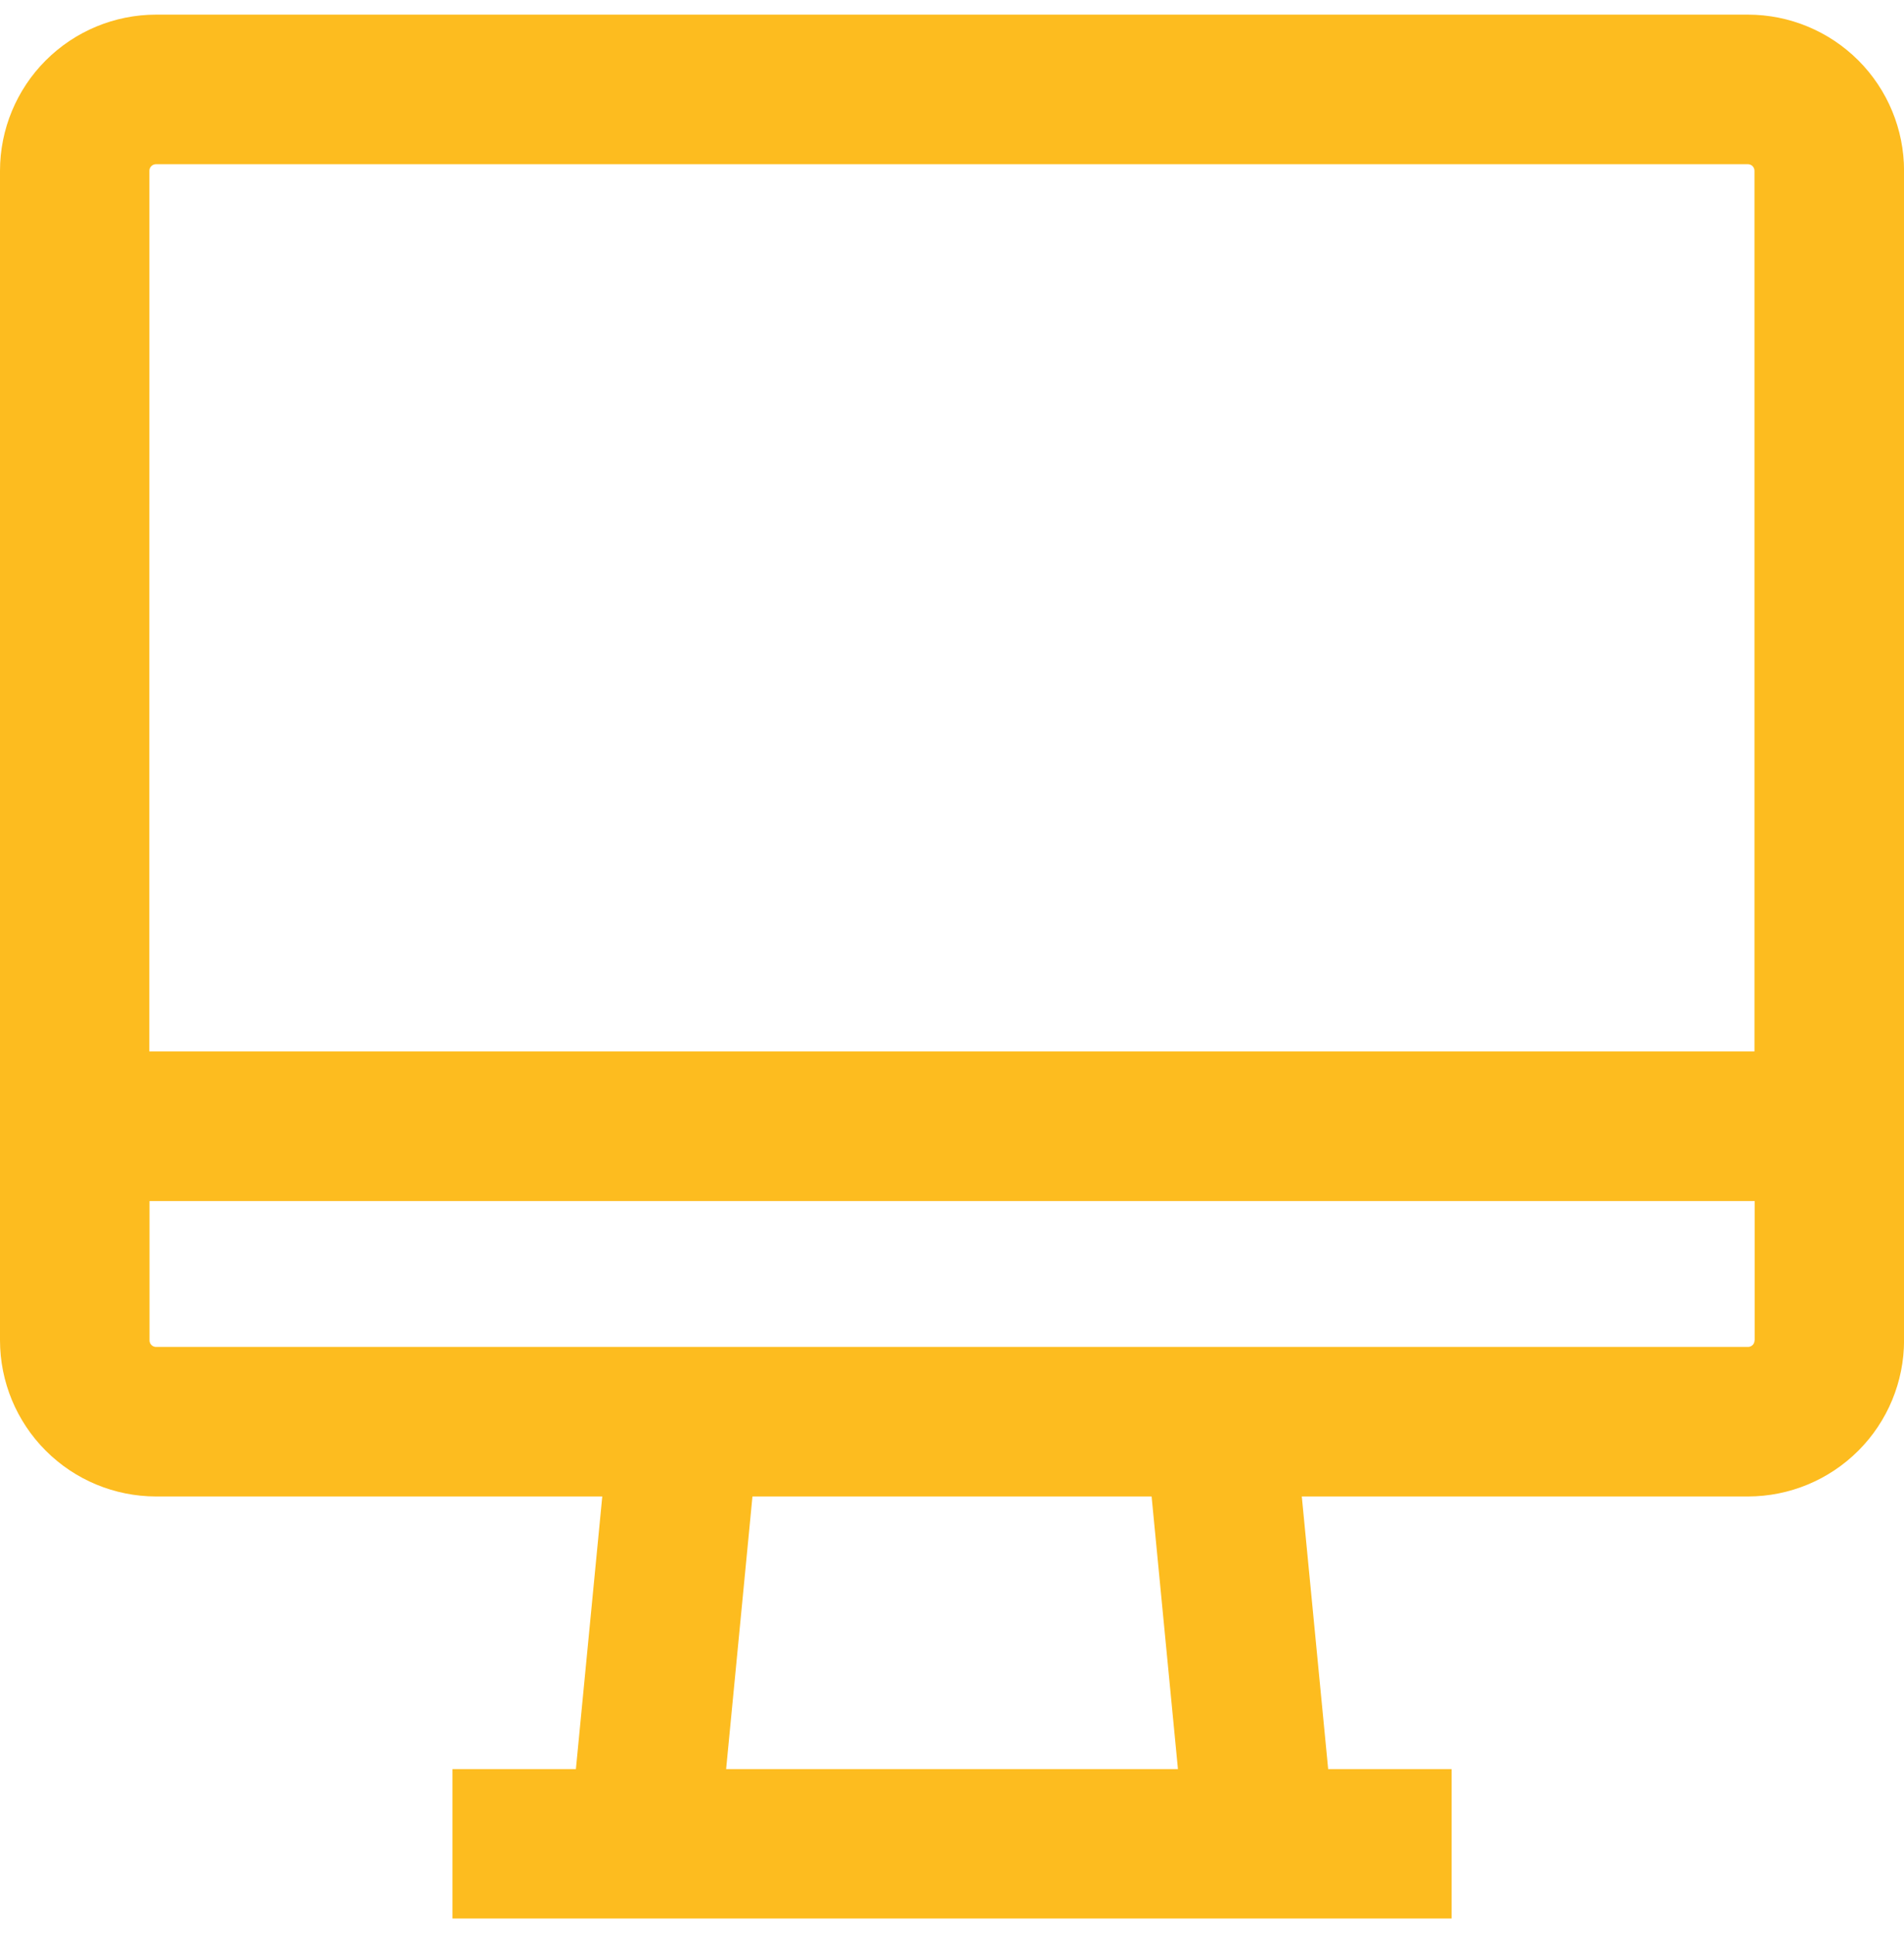 <svg width="60" height="61" viewBox="0 0 60 61" fill="none" xmlns="http://www.w3.org/2000/svg">
<g clip-path="url(#clip0_1565_4418)">
<g clip-path="url(#clip1_1565_4418)">
<path d="M0 31.737V42.216C0.001 43.52 0.52 44.77 1.442 45.691C2.363 46.613 3.613 47.132 4.917 47.133H18.979L18.148 55.72H14.259V60.426H45.743V55.72H41.854L41.023 47.133H55.085C56.389 47.132 57.639 46.613 58.561 45.691C59.483 44.77 60.001 43.52 60.002 42.216V5.378C60.001 4.074 59.483 2.824 58.561 1.902C57.639 0.981 56.389 0.462 55.085 0.461H4.917C3.613 0.462 2.363 0.981 1.442 1.902C0.52 2.824 0.001 4.074 0 5.378V9.754M22.882 55.72L23.712 47.133H36.29L37.12 55.72H22.882ZM55.29 42.218C55.29 42.245 55.285 42.272 55.274 42.297C55.264 42.322 55.249 42.344 55.23 42.363C55.211 42.382 55.188 42.397 55.164 42.407C55.139 42.418 55.112 42.423 55.085 42.423H4.917C4.863 42.423 4.811 42.401 4.772 42.363C4.734 42.325 4.712 42.273 4.712 42.218V37.828H55.295V42.216L55.29 42.218ZM4.708 10.85V5.378C4.708 5.351 4.713 5.325 4.723 5.3C4.734 5.275 4.749 5.252 4.768 5.233C4.787 5.214 4.809 5.199 4.834 5.189C4.859 5.179 4.885 5.173 4.912 5.173H55.083C55.137 5.173 55.189 5.195 55.228 5.233C55.266 5.272 55.288 5.324 55.288 5.378V33.116H4.705V27.025" fill="#FDBC1F"/>
</g>
</g>
<defs>
<clipPath id="clip0_1565_4418">
<rect width="60" height="60" fill="white" transform="translate(0 0.445)"/>
</clipPath>
<clipPath id="clip1_1565_4418">
<rect width="60" height="59.969" fill="white" transform="translate(0 0.461)"/>
</clipPath>
</defs>
</svg>
